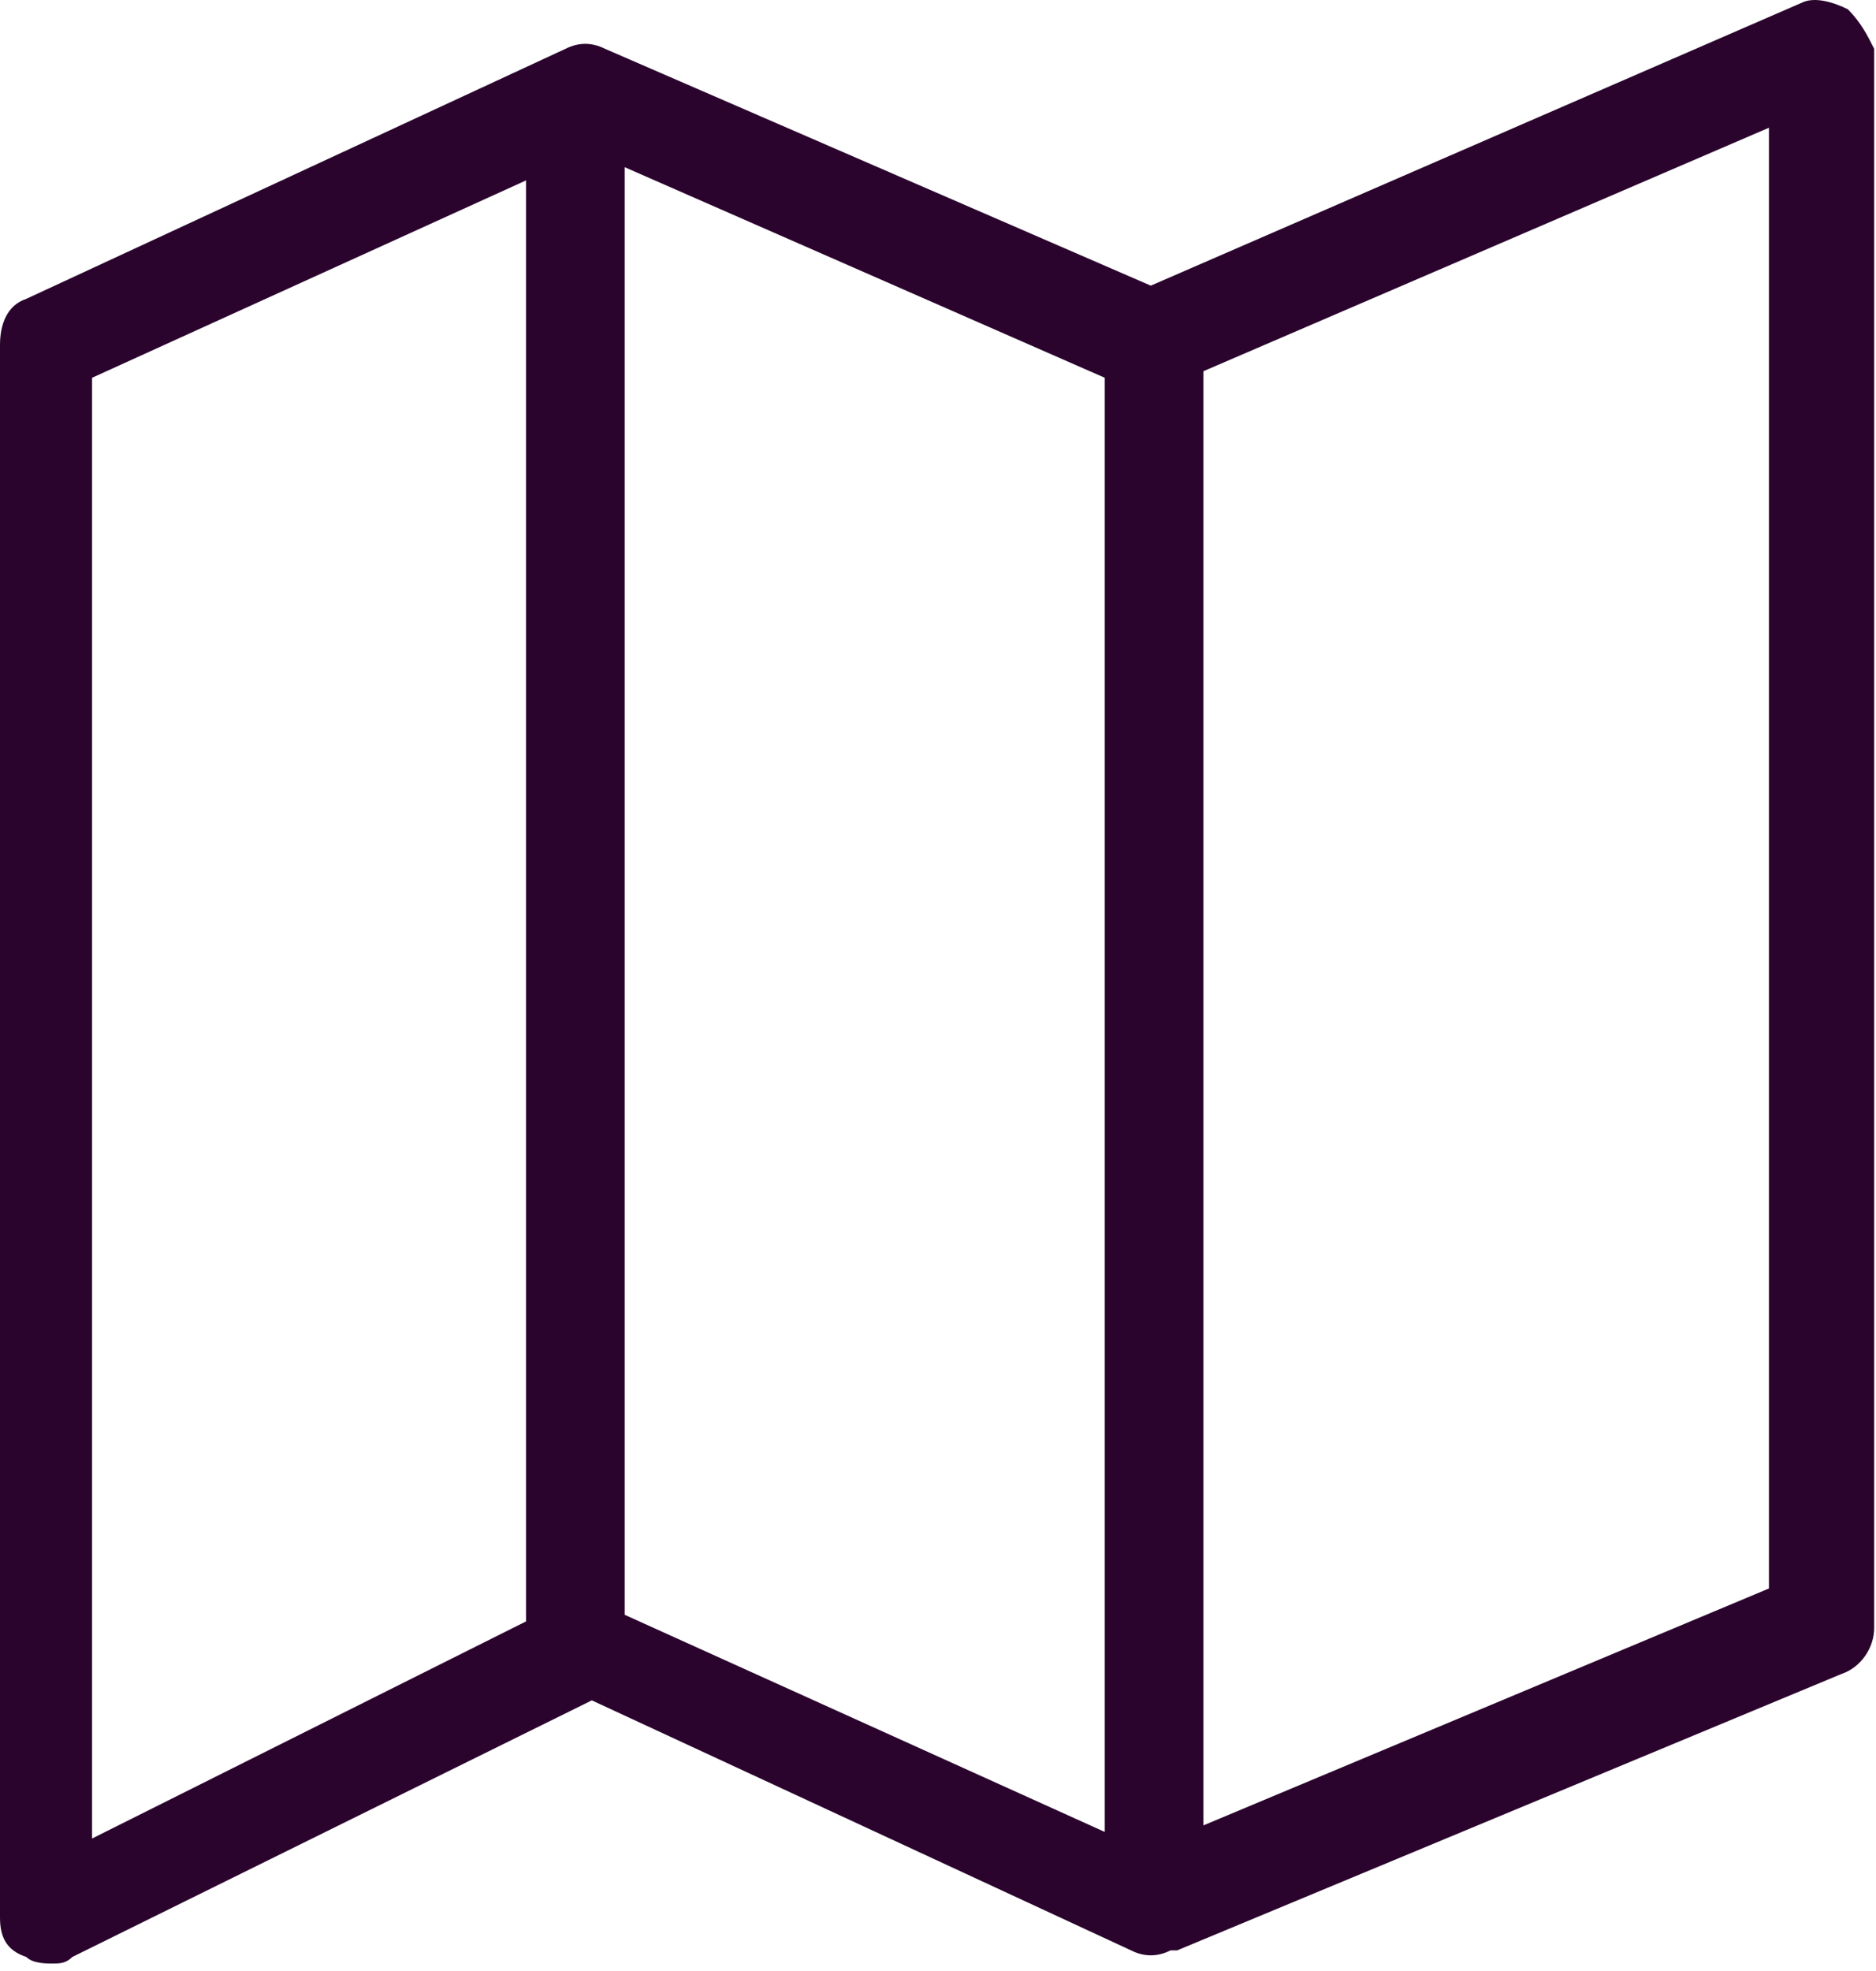 <svg width="40" height="42" viewBox="0 0 40 42" fill="none" xmlns="http://www.w3.org/2000/svg">
<path d="M39.4 0.198C39.119 0.058 38.699 -0.082 38.418 0.058L24.537 6.087L12.9 1.04C12.619 0.899 12.339 0.899 12.058 1.04L0.561 6.368C0.14 6.508 0 6.928 0 7.349V40.86C0 41.281 0.14 41.561 0.561 41.701C0.701 41.841 0.981 41.841 1.122 41.841C1.262 41.841 1.402 41.841 1.542 41.701L12.619 36.233L24.117 41.561C24.397 41.701 24.677 41.701 24.958 41.561H25.098L39.26 35.672C39.68 35.532 39.961 35.111 39.961 34.691V1.04C39.82 0.759 39.68 0.479 39.4 0.198ZM11.217 34.55L1.963 39.177V8.05L11.217 3.844V34.55ZM23.556 39.037L13.32 34.41V3.563L23.556 8.05V39.037ZM37.717 33.849L25.659 38.897V7.91L37.717 2.722V33.849Z" fill="#2A042D"></path>
</svg>
